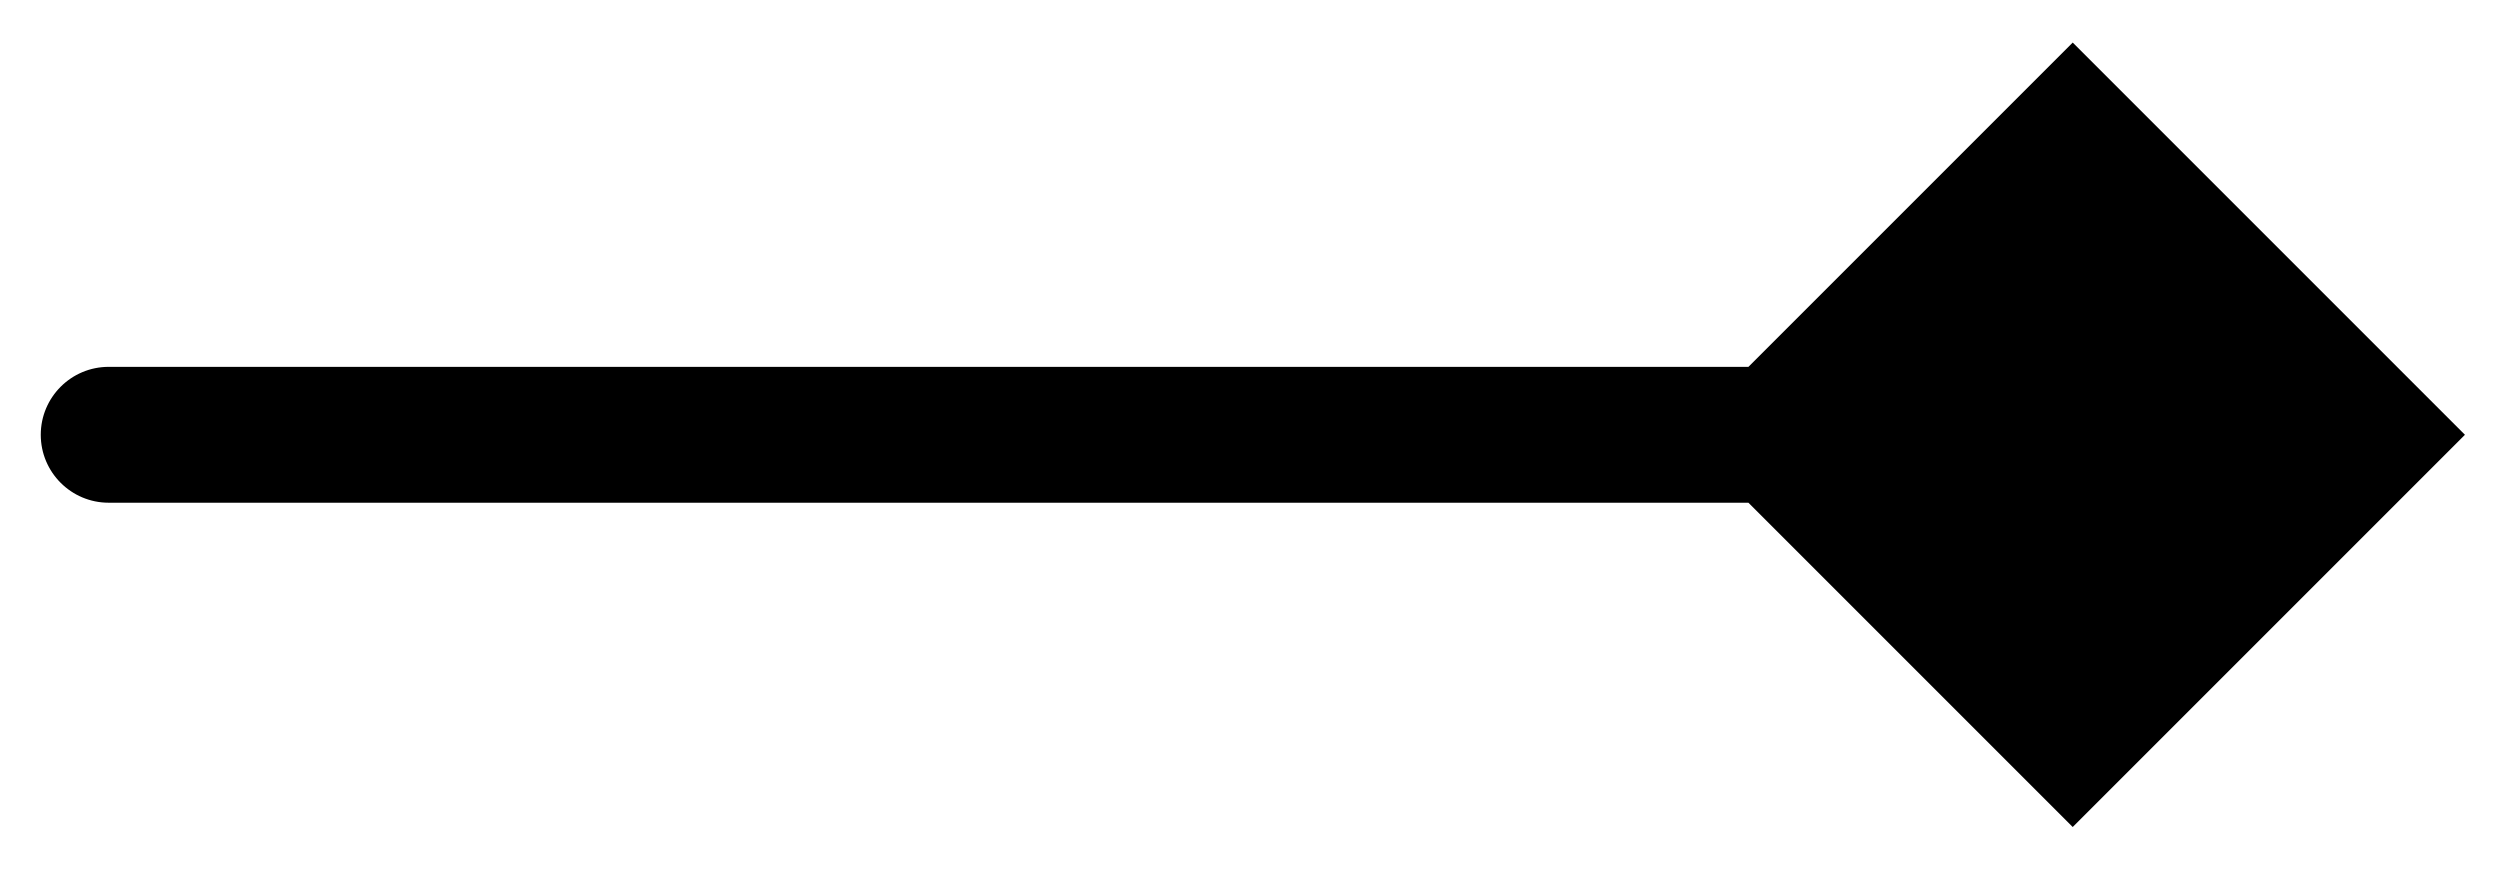 <?xml version="1.0" encoding="utf-8"?>
<svg xmlns="http://www.w3.org/2000/svg" fill="none" height="100%" overflow="visible" preserveAspectRatio="none" style="display: block;" viewBox="0 0 46 16" width="100%">
<path d="M2 6.75C1.31 6.75 0.75 7.31 0.75 8C0.75 8.69 1.31 9.25 2 9.25V8V6.75ZM45.355 8L38.138 0.783L30.921 8L38.138 15.217L45.355 8ZM2 8V9.25H38.138V8V6.75H2V8Z" fill="black" id="Line 10"/>
</svg>